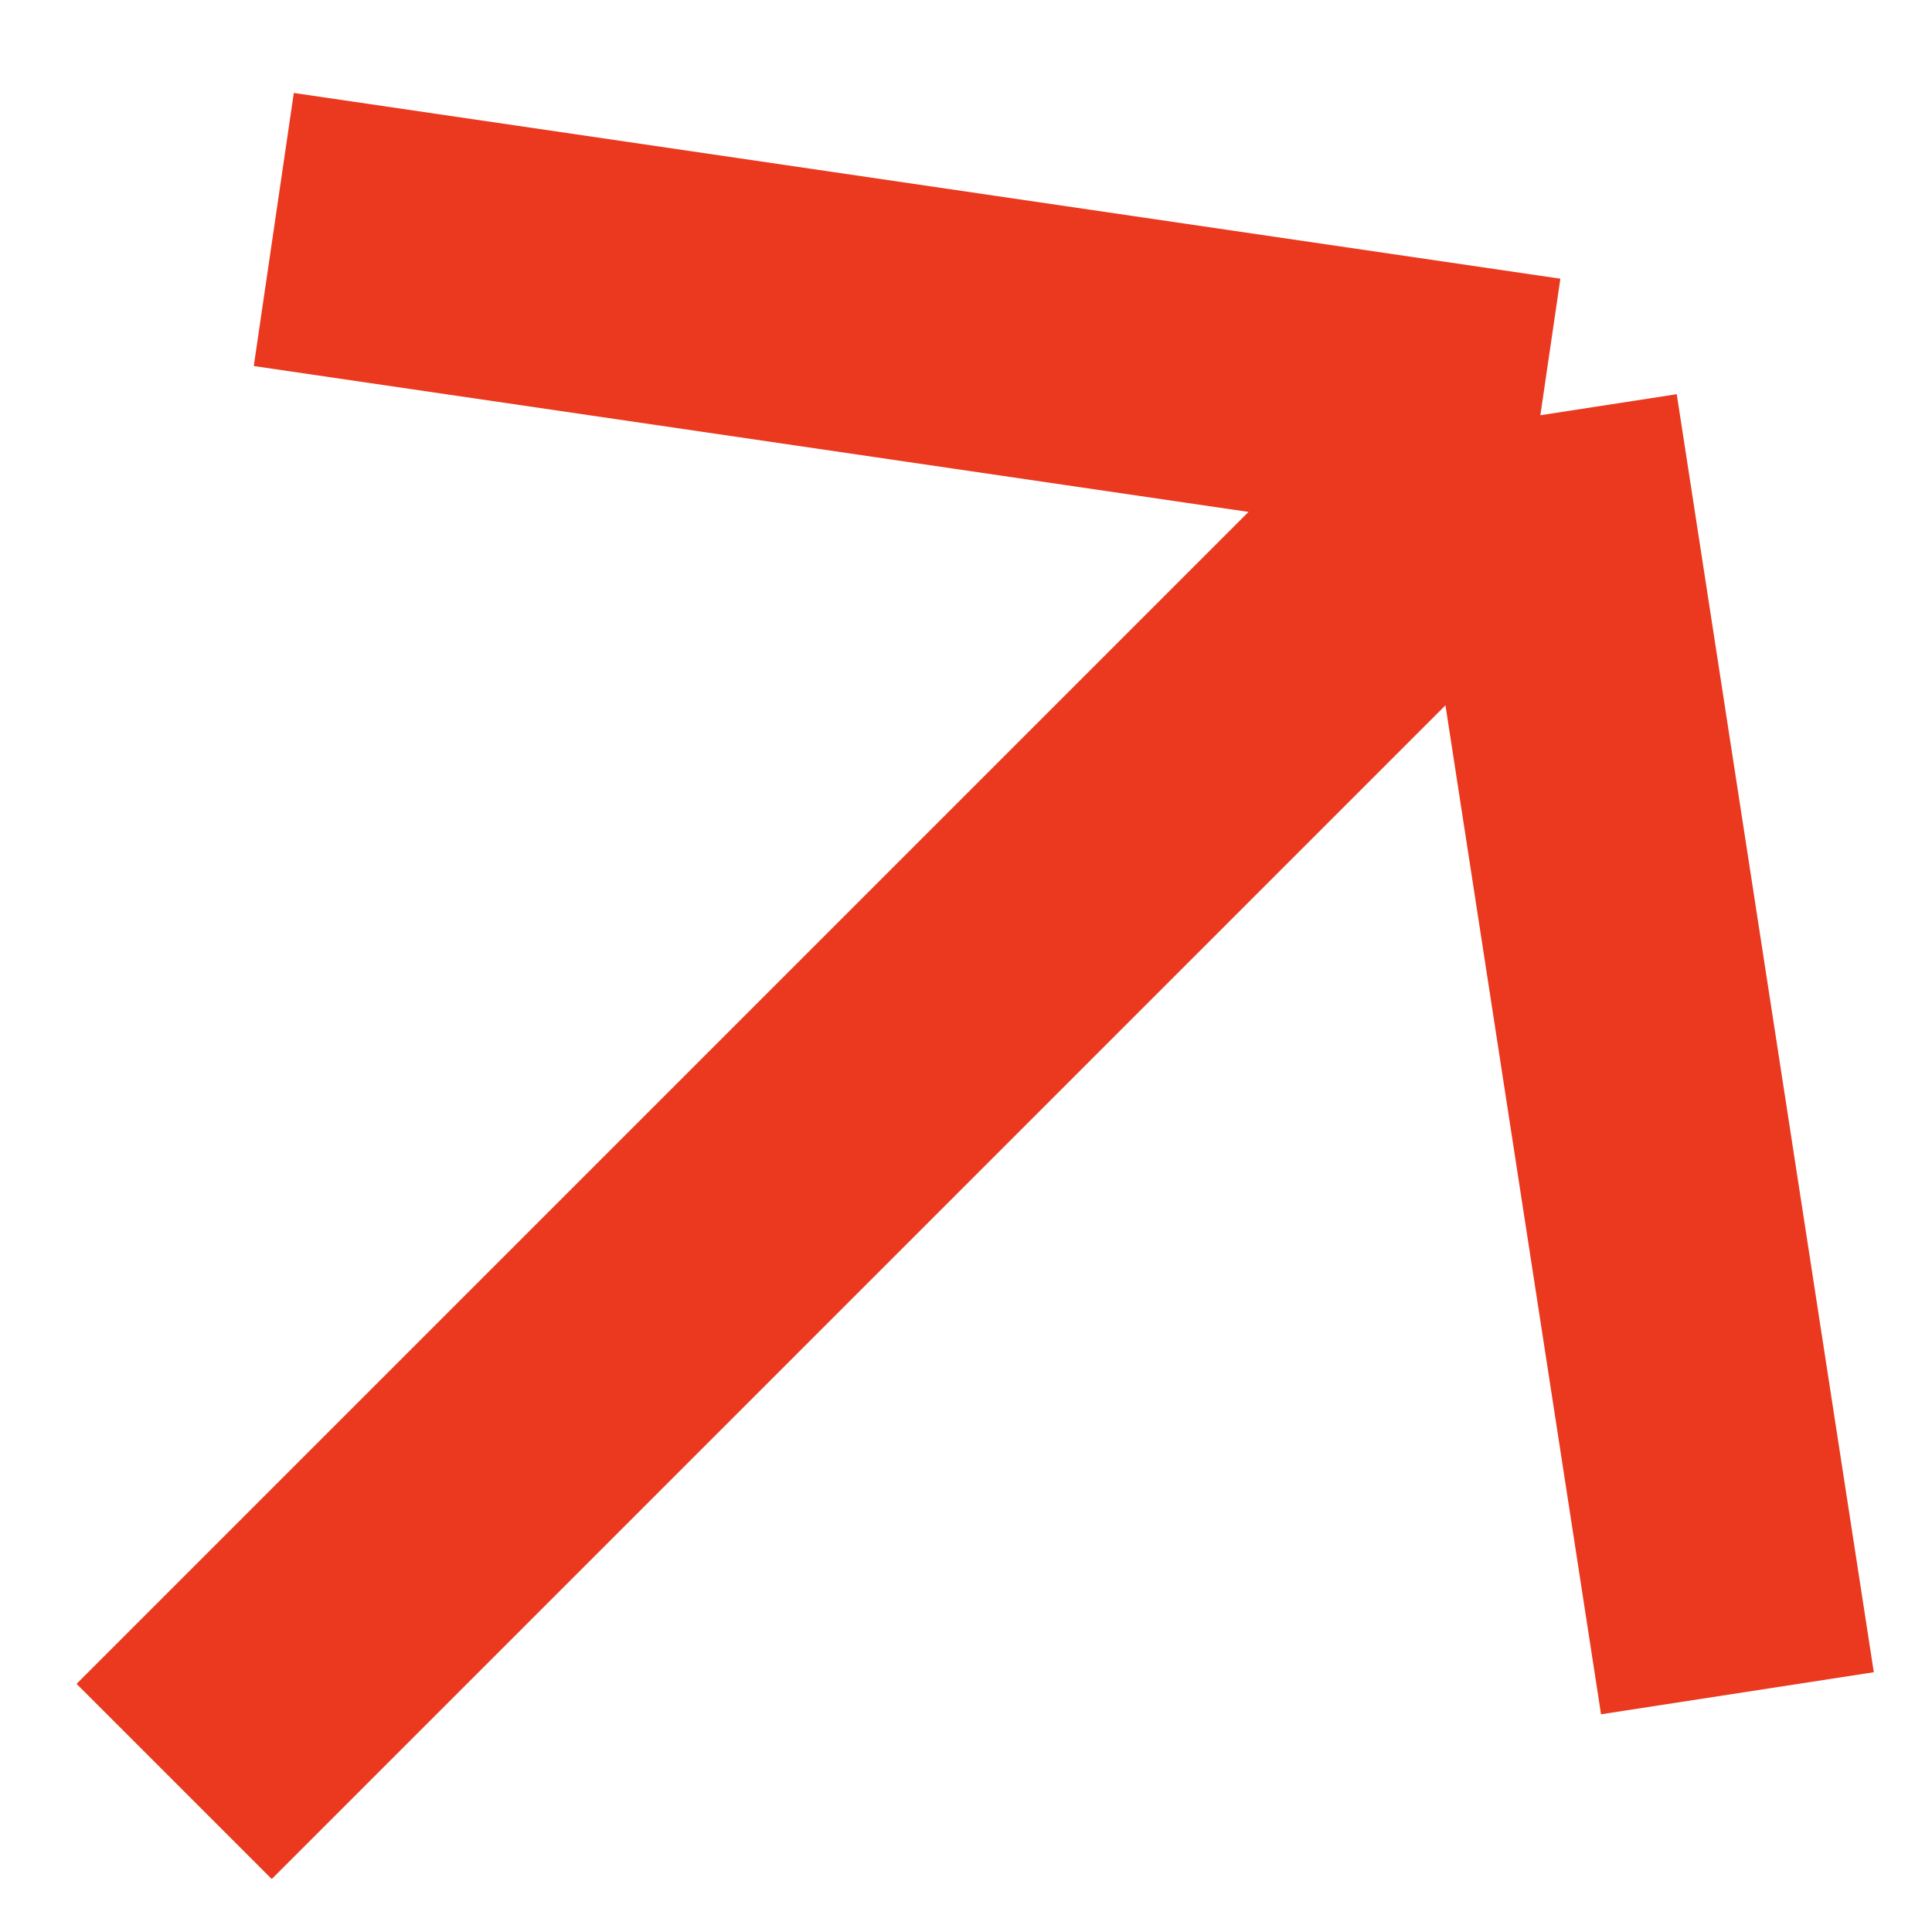 <svg width="14" height="14" viewBox="0 0 14 14" fill="none" xmlns="http://www.w3.org/2000/svg">
<path d="M1.262 12.909L11.162 3.009M11.162 3.009L12.59 12.27M11.162 3.009L1.984 1.663" stroke="#EA391F" stroke-width="2"/>
</svg>
